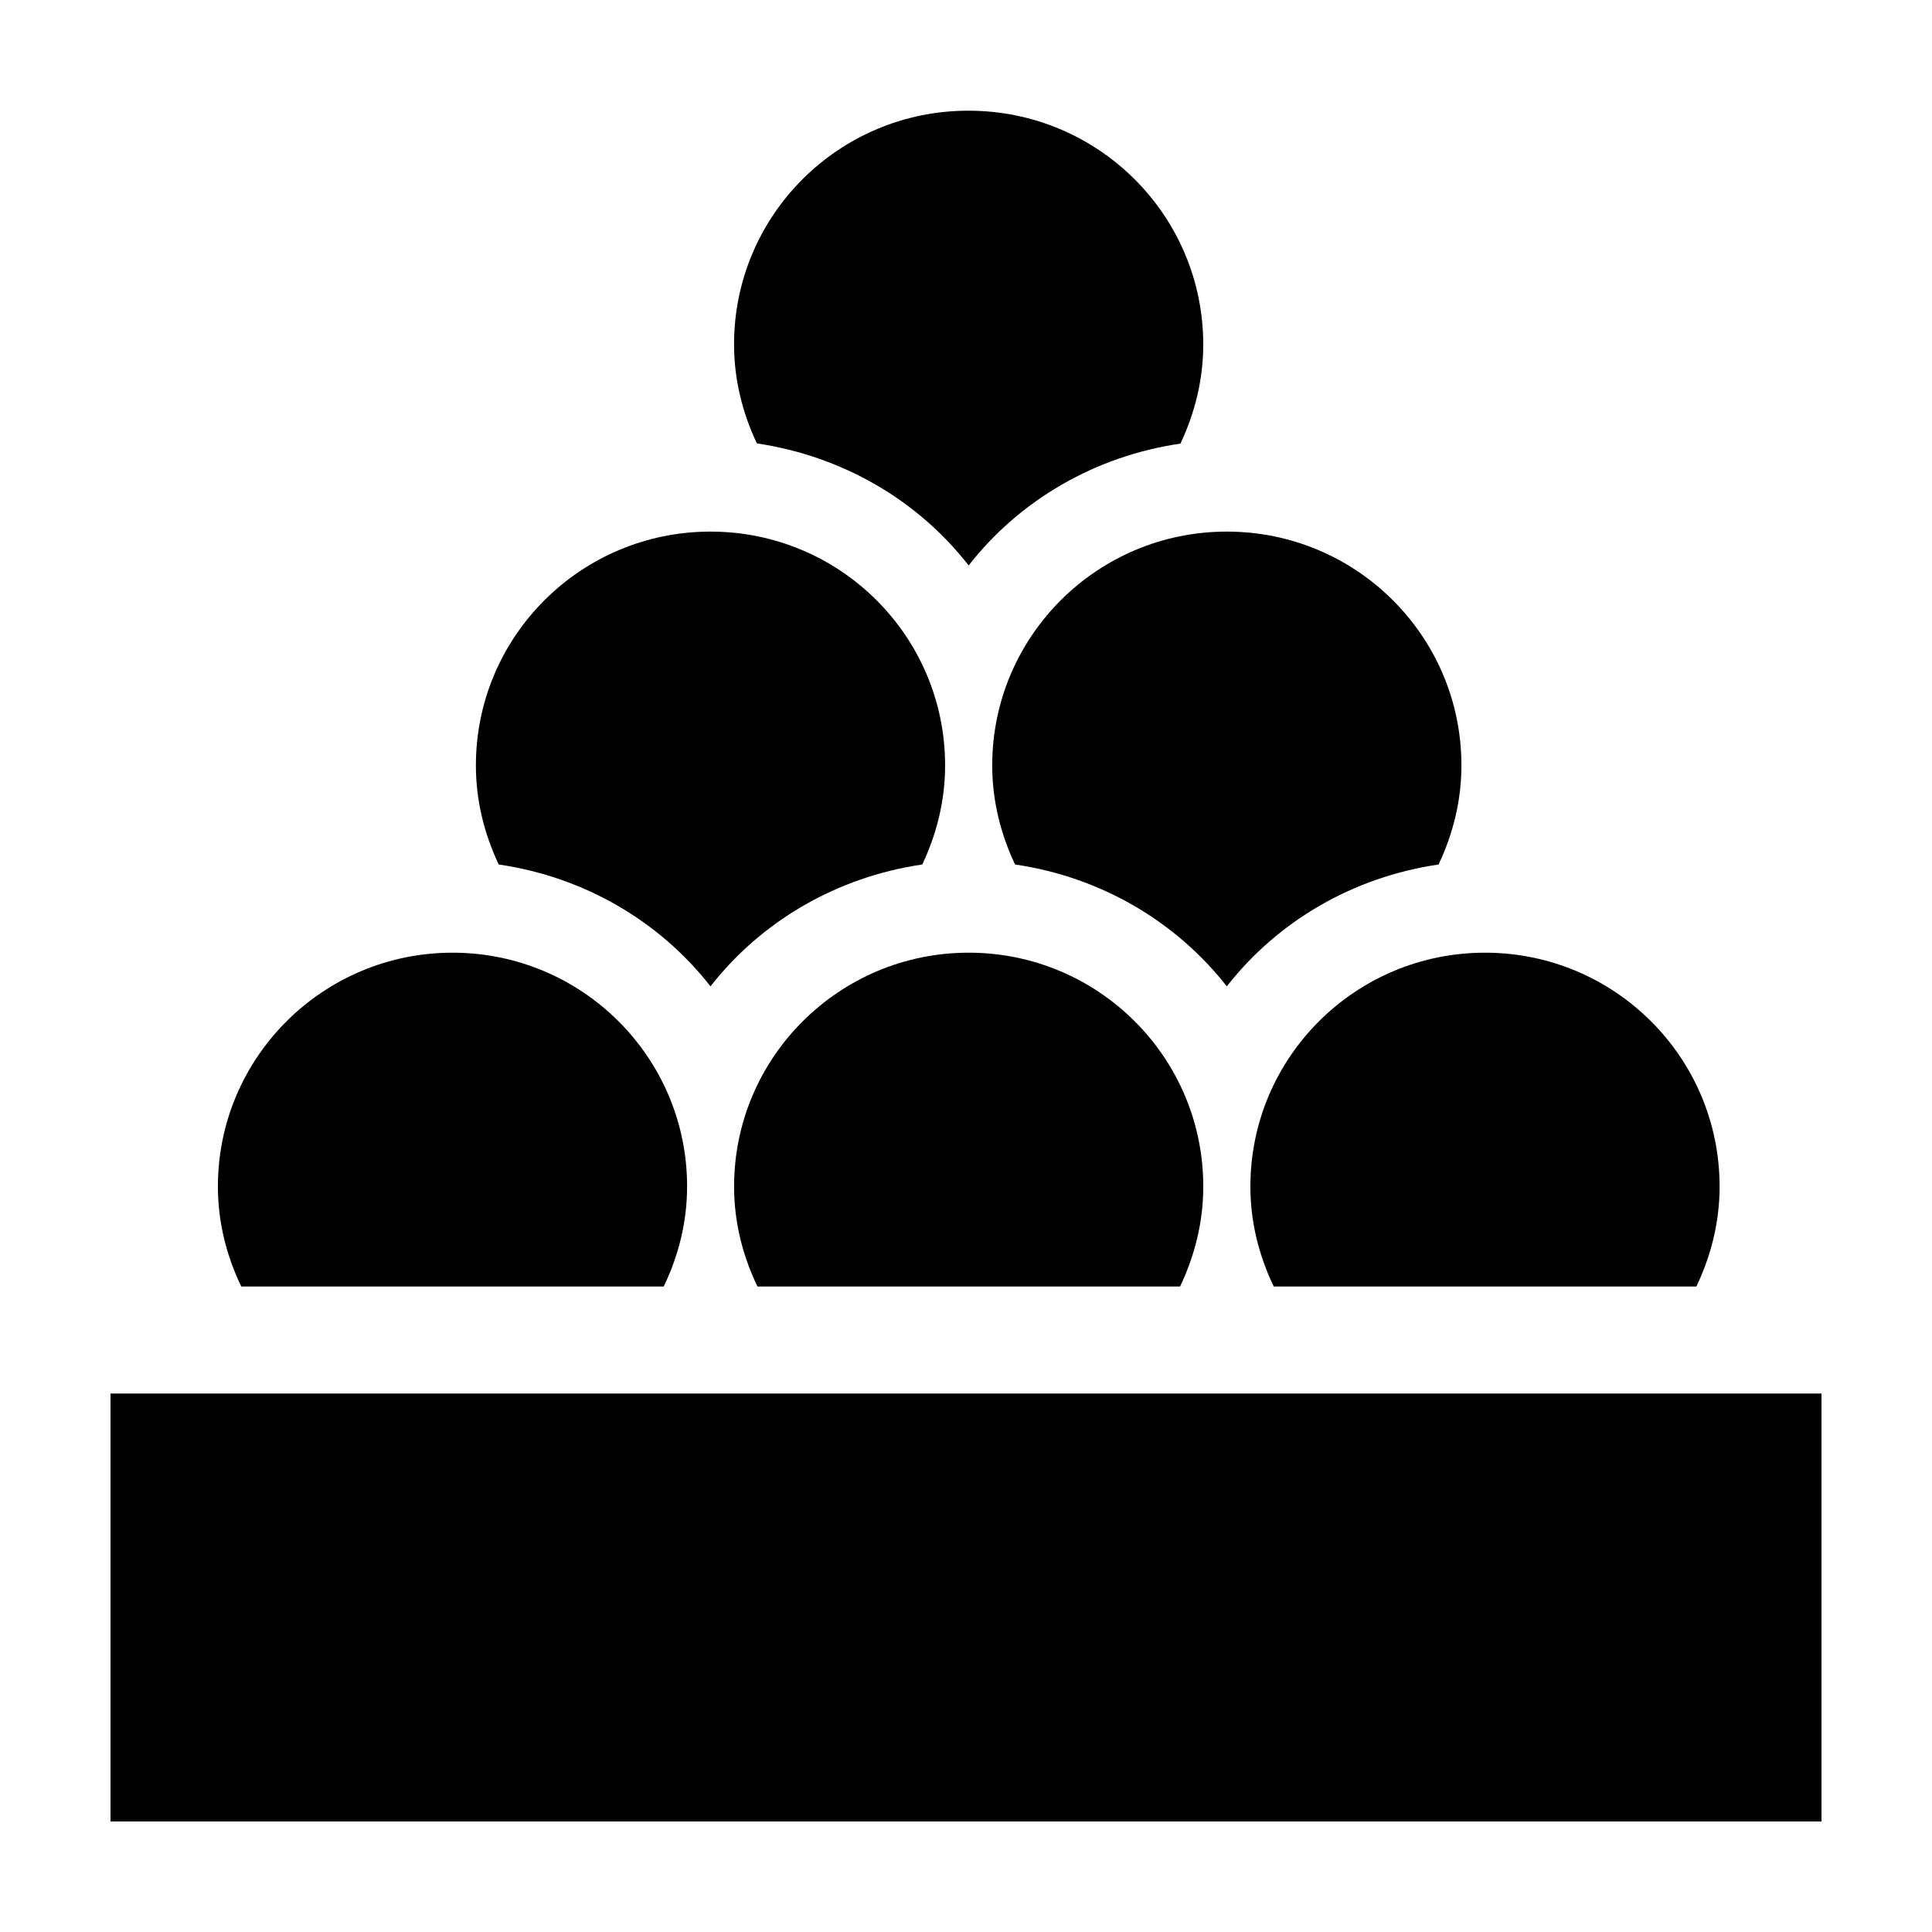 <?xml version="1.0" encoding="UTF-8"?>
<!-- Uploaded to: ICON Repo, www.iconrepo.com, Generator: ICON Repo Mixer Tools -->
<svg fill="#000000" width="800px" height="800px" version="1.1" viewBox="144 144 512 512" xmlns="http://www.w3.org/2000/svg">
 <g>
  <path d="m400.7 293.85c13.504-17.281 33.453-28.969 56.125-32.293 3.777-8.012 6.047-16.828 6.047-26.25 0-34.258-27.859-61.969-62.172-61.969-34.359-0.051-62.168 27.707-62.168 61.918 0 9.422 2.266 18.238 6.047 26.25 22.668 3.371 42.621 15.012 56.121 32.344z"/>
  <path d="m469.12 405.39c13.504-17.281 33.453-28.969 56.125-32.293 3.777-8.012 6.047-16.828 6.047-26.25 0-34.258-27.859-61.969-62.172-61.969-34.359 0-62.172 27.762-62.172 61.969 0 9.422 2.266 18.238 6.047 26.25 22.672 3.324 42.574 15.012 56.125 32.293z"/>
  <path d="m332.29 405.39c13.504-17.281 33.453-28.969 56.125-32.293 3.777-8.012 6.047-16.828 6.047-26.25 0-34.258-27.859-61.969-62.172-61.969-34.359 0-62.172 27.762-62.172 61.969 0 9.422 2.266 18.238 6.047 26.25 22.672 3.324 42.625 15.012 56.125 32.293z"/>
  <path d="m599.71 458.44c0-34.258-27.859-61.969-62.172-61.969-34.359 0-62.172 27.762-62.172 61.969 0 9.523 2.316 18.438 6.195 26.5h112c3.836-8.062 6.152-16.98 6.152-26.5z"/>
  <path d="m462.88 458.44c0-34.258-27.859-61.969-62.172-61.969-34.309 0-62.168 27.758-62.168 61.969 0 9.523 2.316 18.438 6.195 26.5h112c3.828-8.062 6.148-16.98 6.148-26.5z"/>
  <path d="m326.09 458.44c0-34.258-27.859-61.969-62.172-61.969-34.309 0-62.172 27.762-62.172 61.969 0 9.523 2.316 18.438 6.195 26.5h111.95c3.879-8.062 6.195-16.98 6.195-26.5z"/>
  <path d="m173.29 513.3h453.43v113.41h-453.43z"/>
 </g>
</svg>